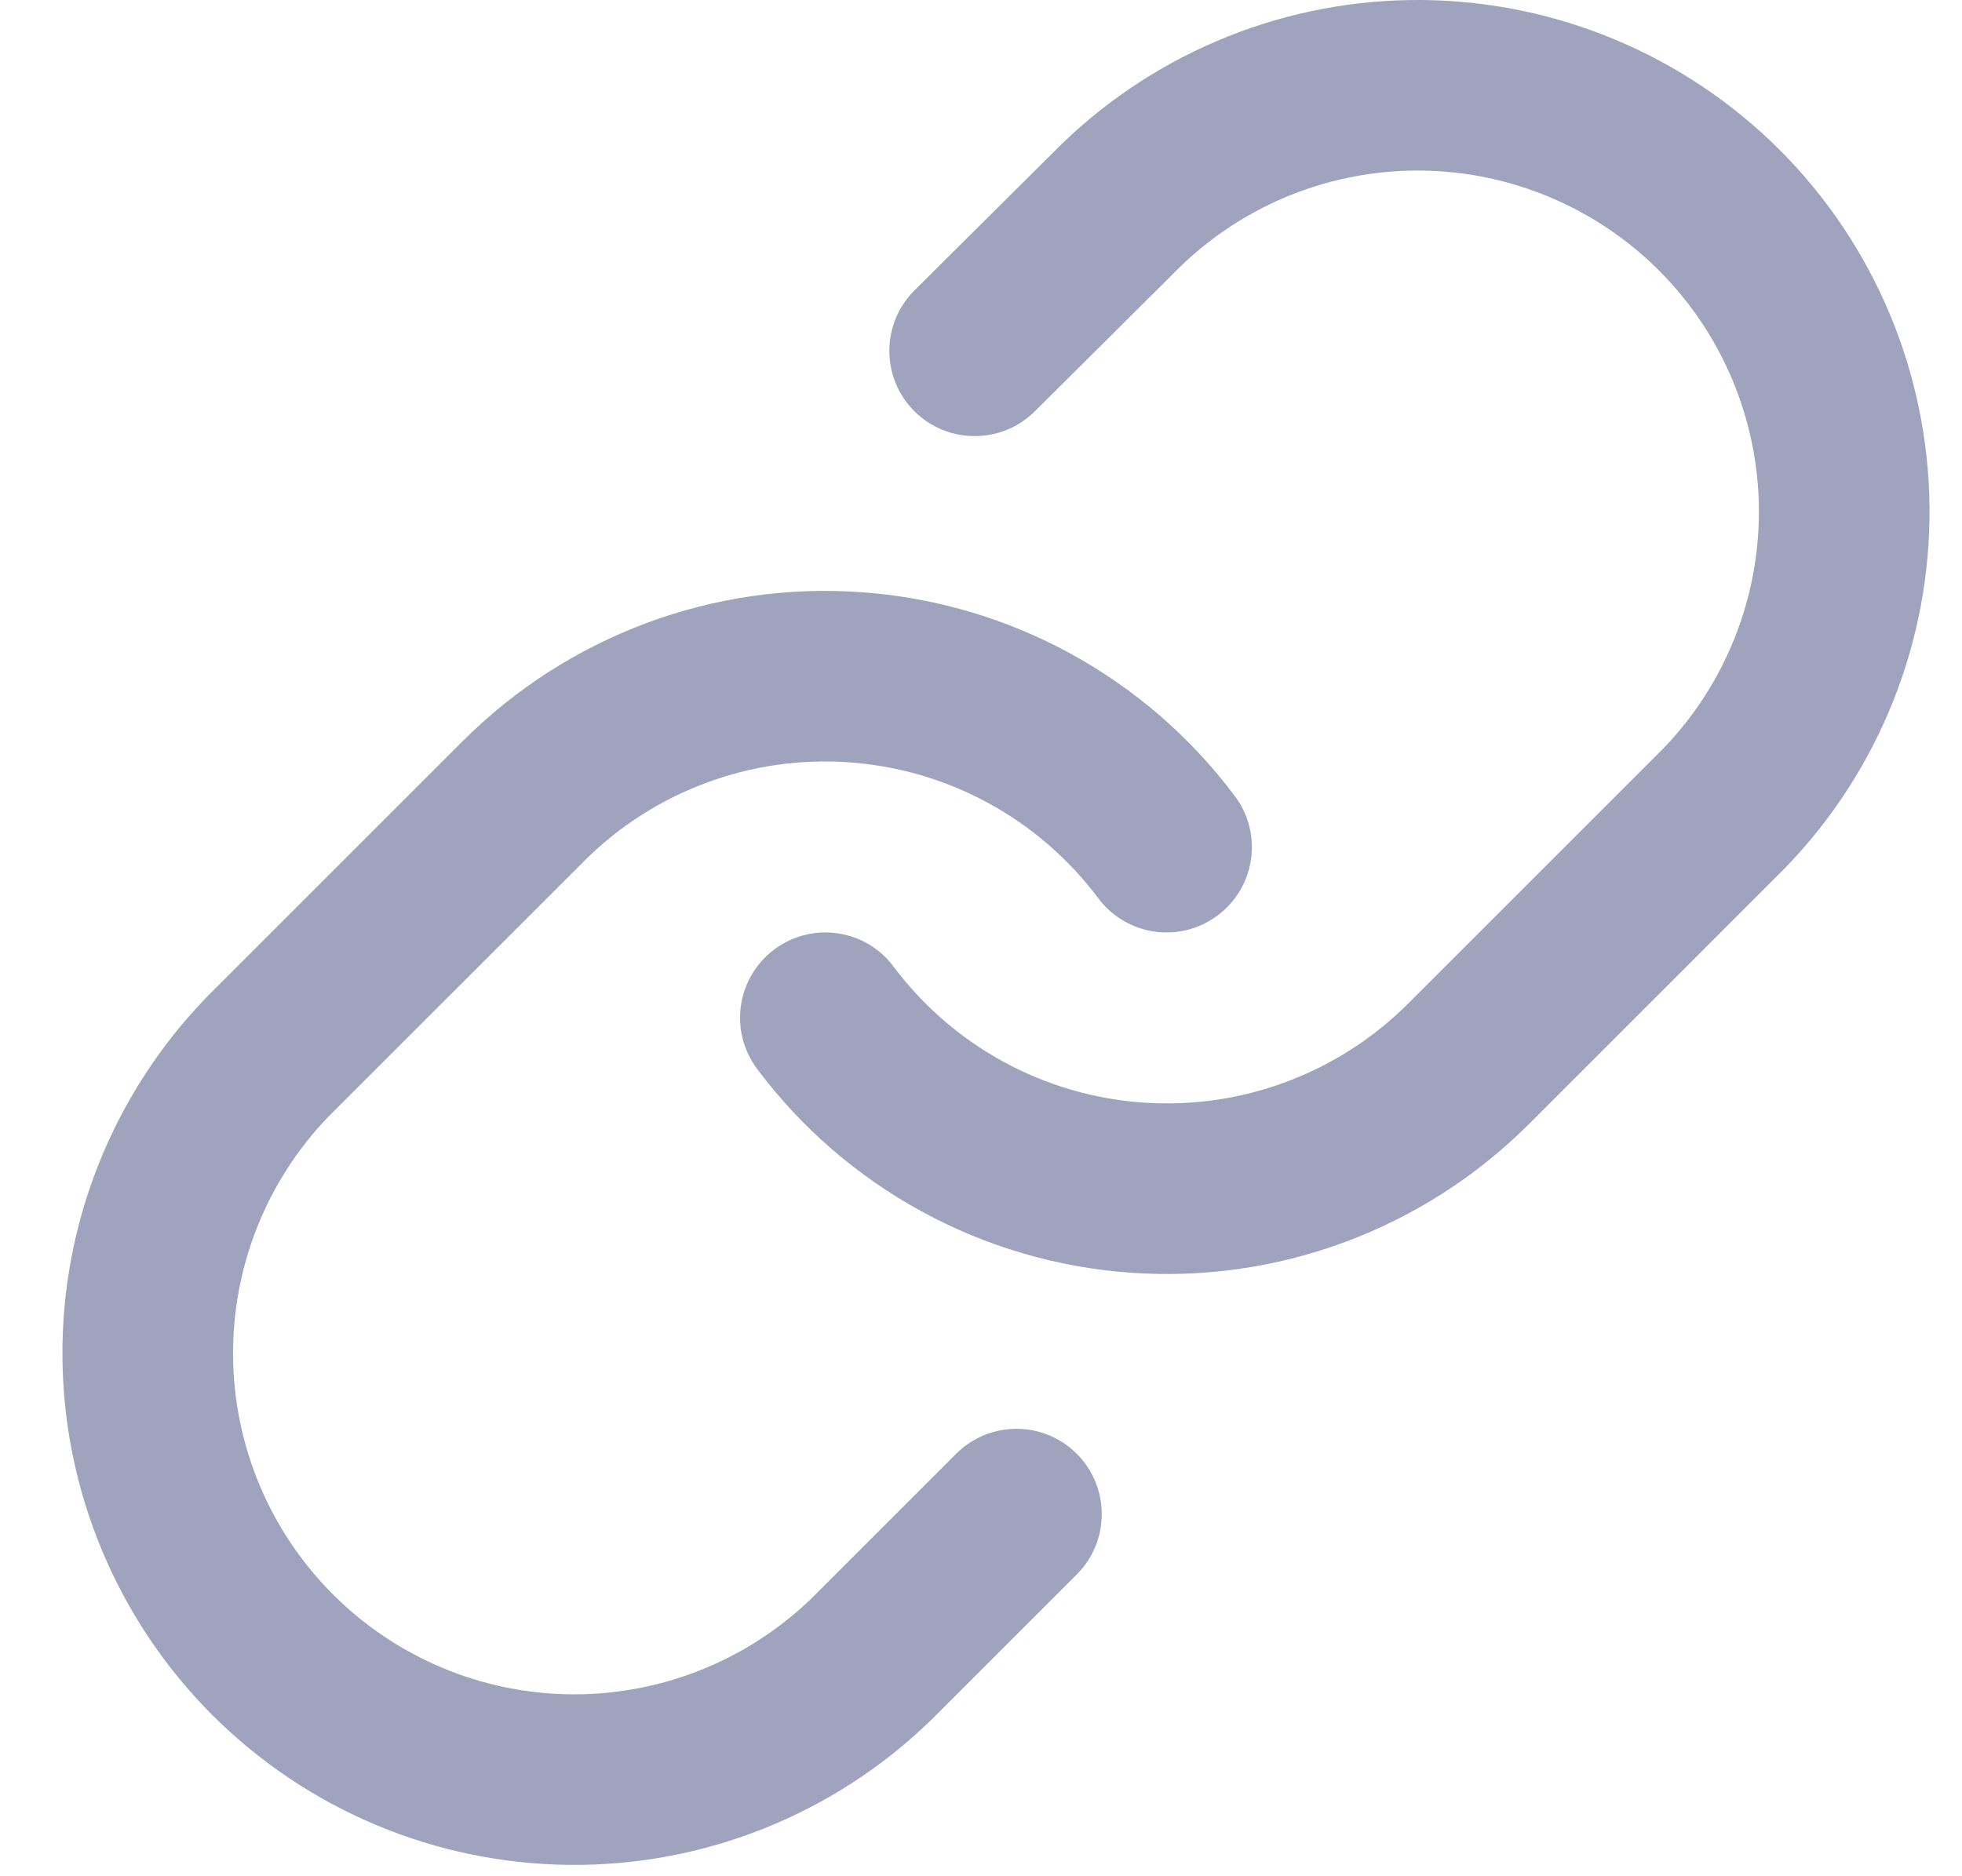 <?xml version="1.0" encoding="UTF-8"?> <svg xmlns="http://www.w3.org/2000/svg" width="23" height="22" viewBox="0 0 23 22" fill="none"><path fill-rule="evenodd" clip-rule="evenodd" d="M12.451 1.684C13.582 0.591 15.098 -0.013 16.671 0C18.244 0.014 19.749 0.645 20.862 1.757C21.974 2.87 22.605 4.375 22.619 5.948C22.633 7.521 22.028 9.037 20.935 10.168L20.923 10.181L17.923 13.181C17.923 13.181 17.923 13.181 17.923 13.181C17.314 13.789 16.582 14.26 15.776 14.56C14.97 14.861 14.109 14.985 13.251 14.923C12.393 14.862 11.558 14.617 10.803 14.204C10.048 13.792 9.39 13.222 8.875 12.533C8.544 12.09 8.634 11.464 9.077 11.133C9.519 10.802 10.146 10.892 10.476 11.335C10.82 11.794 11.258 12.174 11.762 12.449C12.265 12.724 12.822 12.887 13.394 12.928C13.966 12.969 14.54 12.887 15.077 12.686C15.615 12.486 16.103 12.172 16.508 11.767L16.509 11.766L19.502 8.773C20.227 8.019 20.628 7.011 20.619 5.965C20.61 4.916 20.189 3.913 19.448 3.172C18.706 2.43 17.703 2.009 16.654 2C15.607 1.991 14.599 2.392 13.845 3.118L12.131 4.823C11.739 5.212 11.106 5.21 10.716 4.819C10.327 4.427 10.329 3.794 10.721 3.404L12.441 1.694L12.451 1.684Z" fill="#A0A3BD"></path><path fill-rule="evenodd" clip-rule="evenodd" d="M7.575 7.307C8.381 7.006 9.242 6.882 10.1 6.944C10.958 7.005 11.793 7.251 12.548 7.663C13.303 8.076 13.961 8.646 14.476 9.335C14.807 9.777 14.717 10.403 14.274 10.734C13.832 11.065 13.206 10.975 12.875 10.533C12.531 10.073 12.093 9.693 11.589 9.418C11.086 9.143 10.53 8.98 9.957 8.939C9.385 8.898 8.811 8.98 8.274 9.181C7.736 9.381 7.248 9.695 6.843 10.101L3.849 13.094C3.124 13.848 2.723 14.856 2.732 15.902C2.741 16.951 3.162 17.954 3.904 18.696C4.645 19.437 5.648 19.858 6.697 19.867C7.743 19.876 8.751 19.475 9.505 18.75L11.208 17.047C11.599 16.656 12.232 16.656 12.623 17.047C13.013 17.437 13.013 18.07 12.623 18.461L10.913 20.171L10.9 20.183C9.769 21.276 8.253 21.881 6.68 21.867C5.107 21.853 3.602 21.222 2.489 20.11C1.377 18.997 0.746 17.492 0.732 15.919C0.718 14.346 1.323 12.831 2.416 11.699L2.428 11.687L5.428 8.687C5.428 8.687 5.428 8.687 5.428 8.687C6.037 8.078 6.769 7.608 7.575 7.307Z" fill="#A0A3BD"></path></svg> 